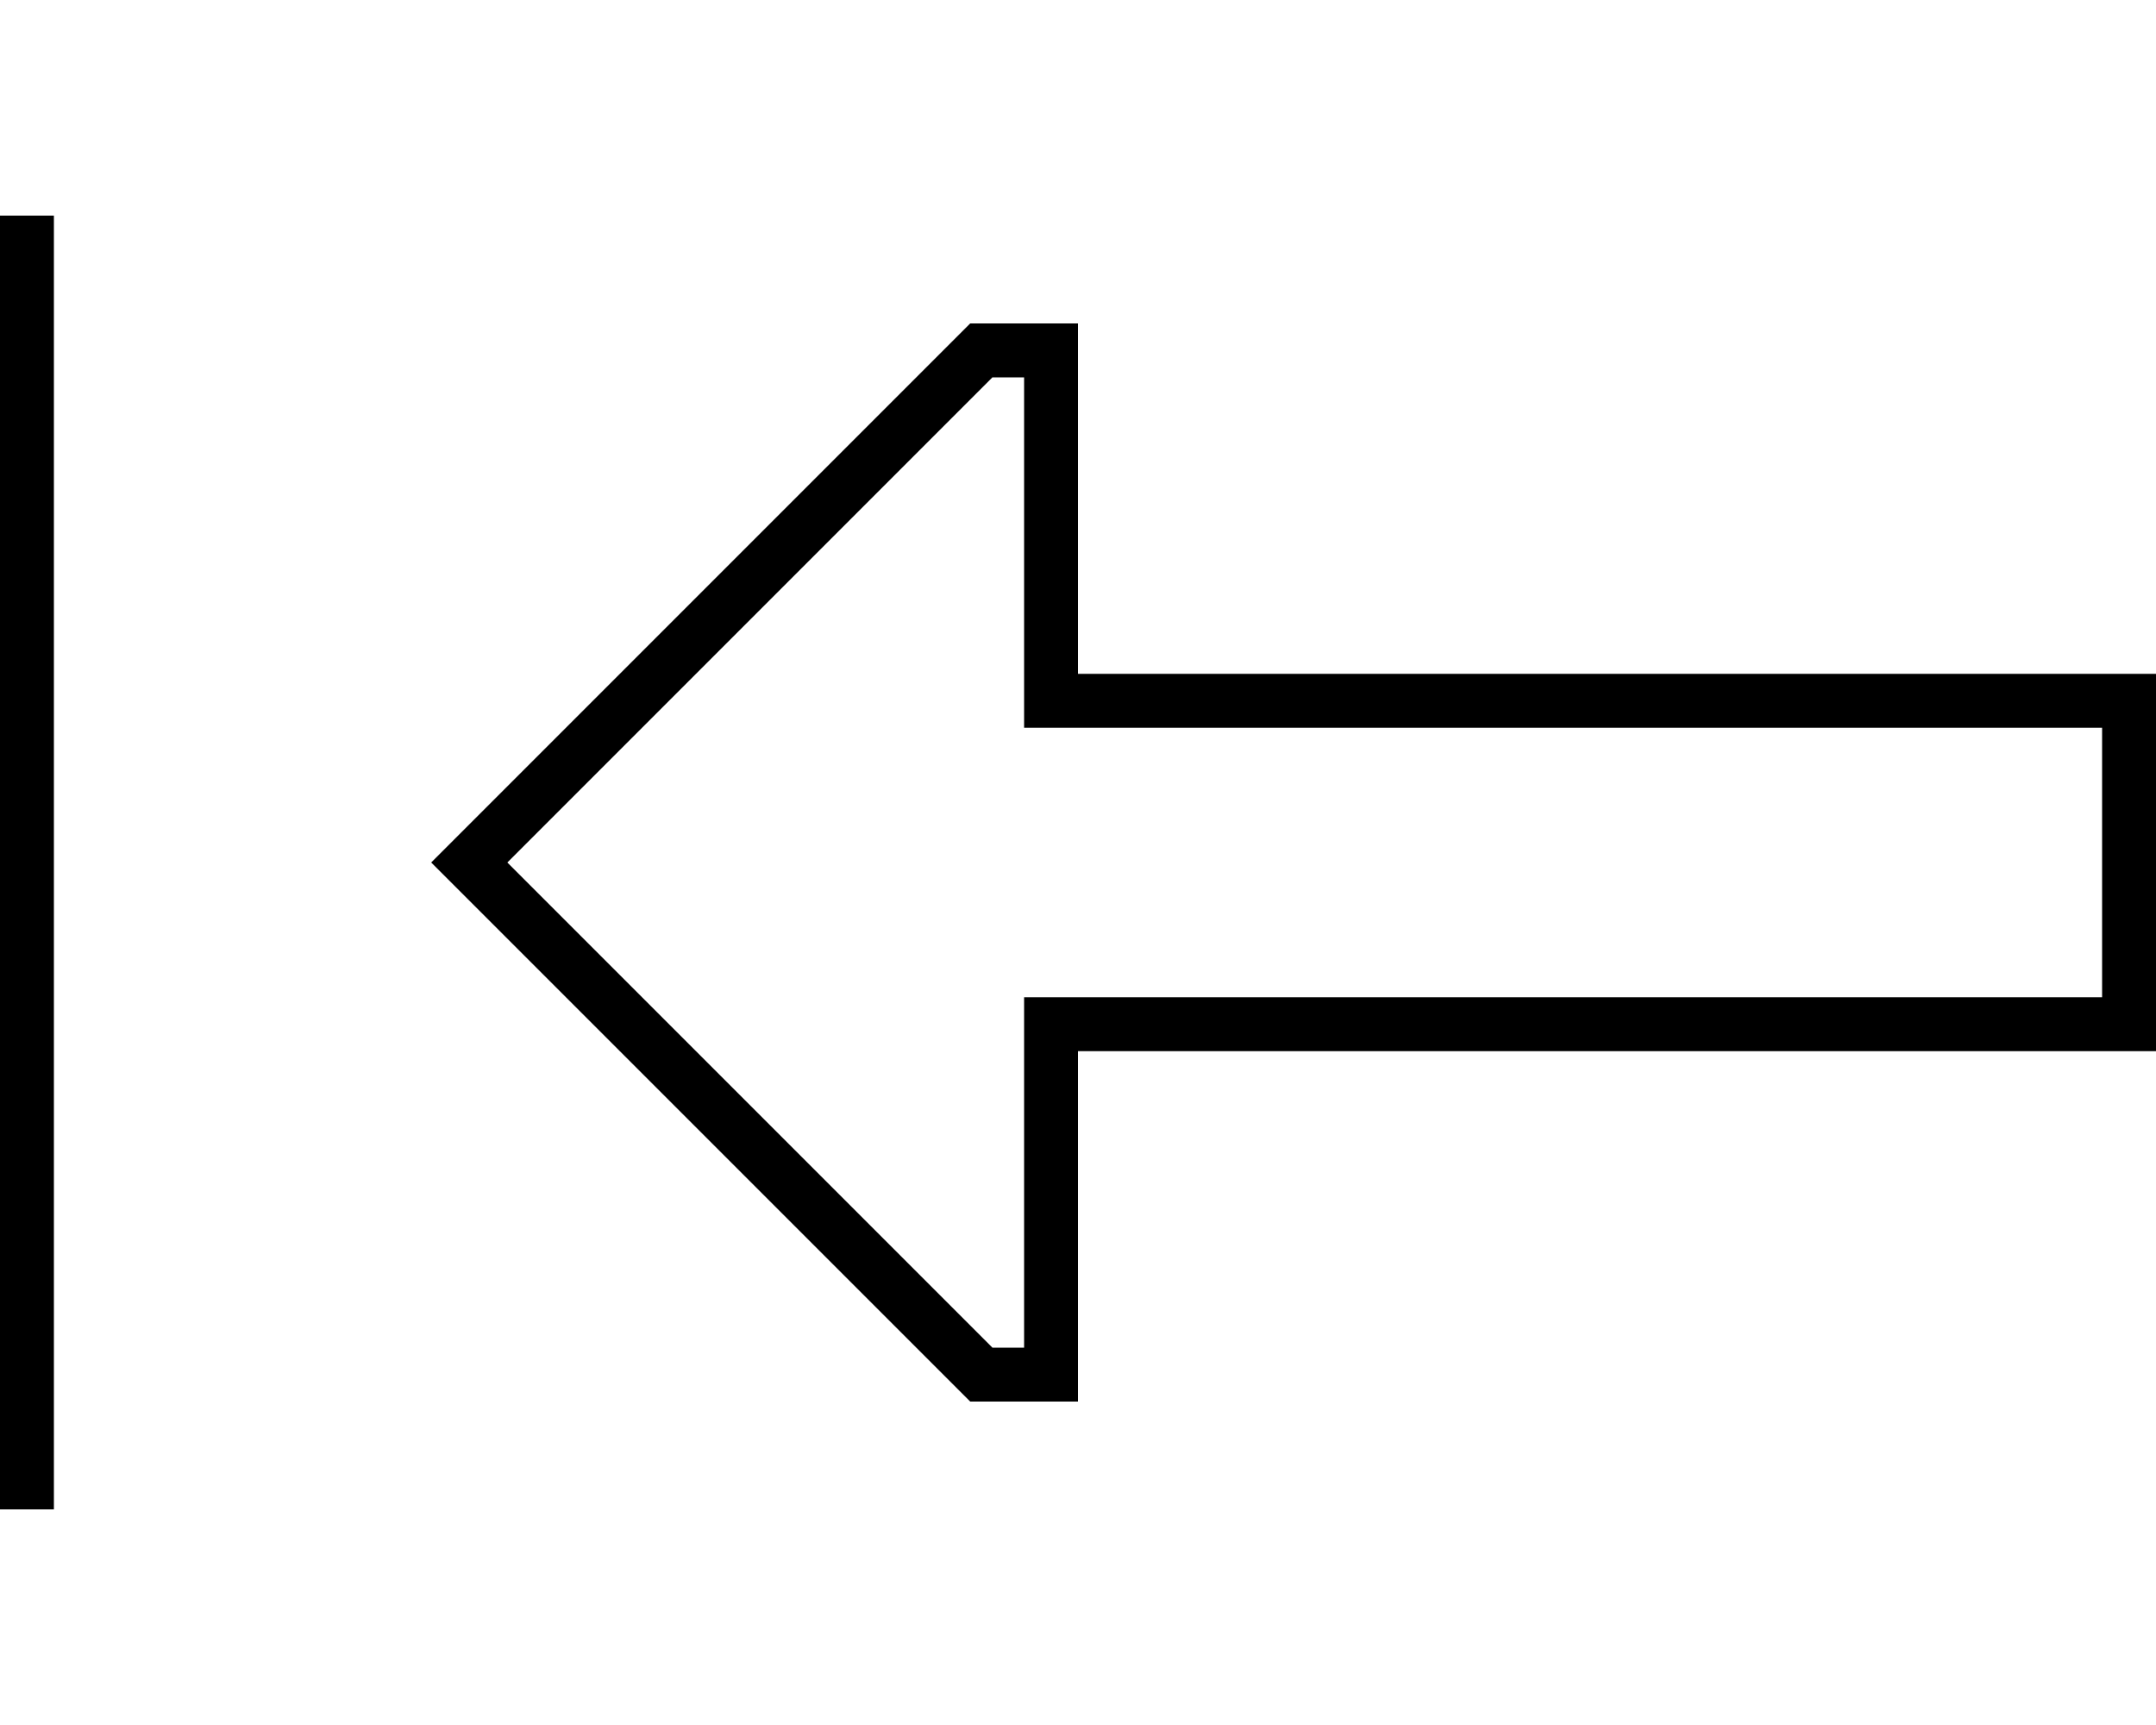 <svg xmlns="http://www.w3.org/2000/svg" viewBox="0 0 640 512"><!--! Font Awesome Pro 6.5.1 by @fontawesome - https://fontawesome.com License - https://fontawesome.com/license (Commercial License) Copyright 2023 Fonticons, Inc. --><path d="M0 72V64H16v8V440v8H0v-8V72zM320 216H304V200 112h-9.4l-144 144 144 144H304V312 296h16l304 0V216l-304 0zM139.3 244.7L288 96h16 16v16 72 16h16l288 0h16v16 80 16H624l-288 0H320v16 72 16H304 288L139.3 267.3 128 256l11.3-11.3z"/></svg>
